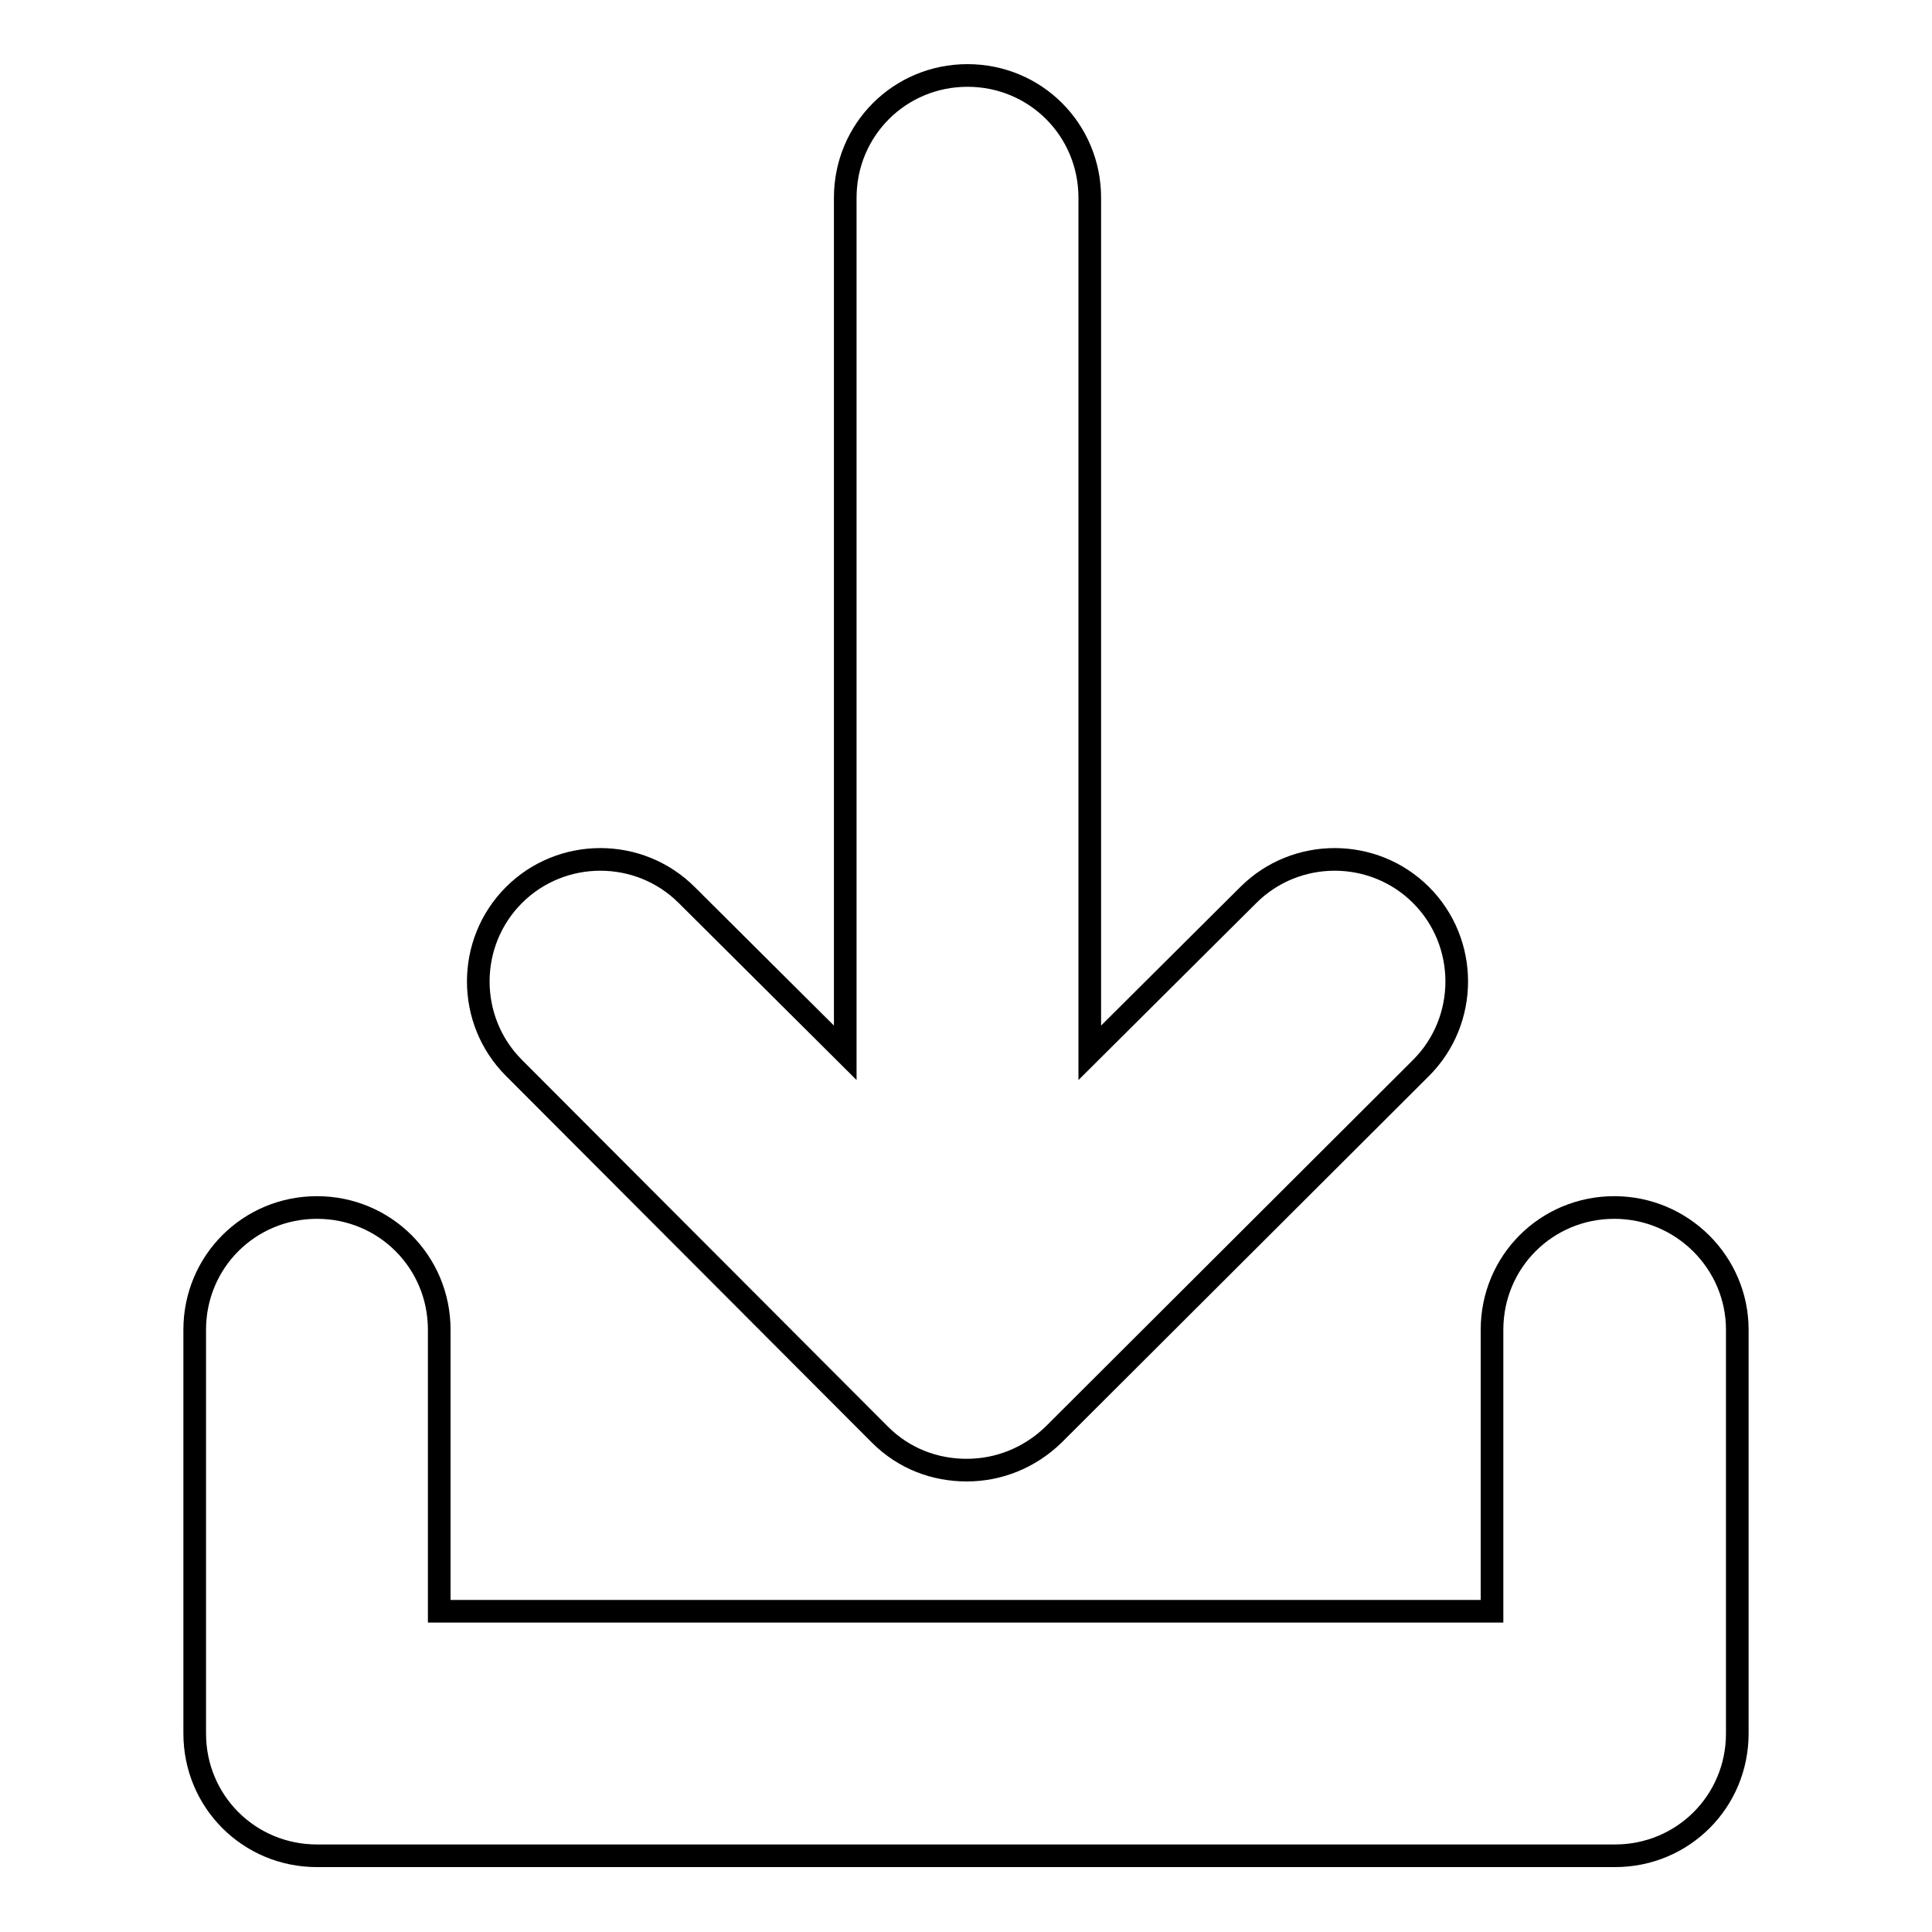 <?xml version="1.0" encoding="utf-8"?>
<!-- Svg Vector Icons : http://www.onlinewebfonts.com/icon -->
<!DOCTYPE svg PUBLIC "-//W3C//DTD SVG 1.1//EN" "http://www.w3.org/Graphics/SVG/1.1/DTD/svg11.dtd">
<svg version="1.1" xmlns="http://www.w3.org/2000/svg" xmlns:xlink="http://www.w3.org/1999/xlink" x="0px" y="0px" viewBox="0 0 256 256" enable-background="new 0 0 256 256" xml:space="preserve">
<g><g><path stroke-width="3" fill-opacity="0" stroke="#000000"  d="M230.2,176.2v53.5c0,9-7.2,16.2-16.2,16.2H42c-9,0-16.2-7.2-16.2-16.2v-53.5c0-9,7.2-16.2,16.2-16.2c9,0,16.2,7.2,16.2,16.2v37.3h139.5v-37.3c0-9,7.2-16.2,16.2-16.2S230.2,167.3,230.2,176.2z M116.6,190.1c3.2,3.2,7.3,4.7,11.5,4.7c4.2,0,8.3-1.6,11.5-4.7l48.7-48.6c6.3-6.3,6.3-16.6,0-22.9c-6.3-6.3-16.6-6.3-22.9,0l-21,20.9V26.2c0-9-7.2-16.2-16.2-16.2s-16.2,7.2-16.2,16.2v113.3l-21-20.9c-6.3-6.3-16.6-6.3-22.9,0c-6.3,6.3-6.3,16.6,0,22.9L116.6,190.1z"/></g></g>
</svg>